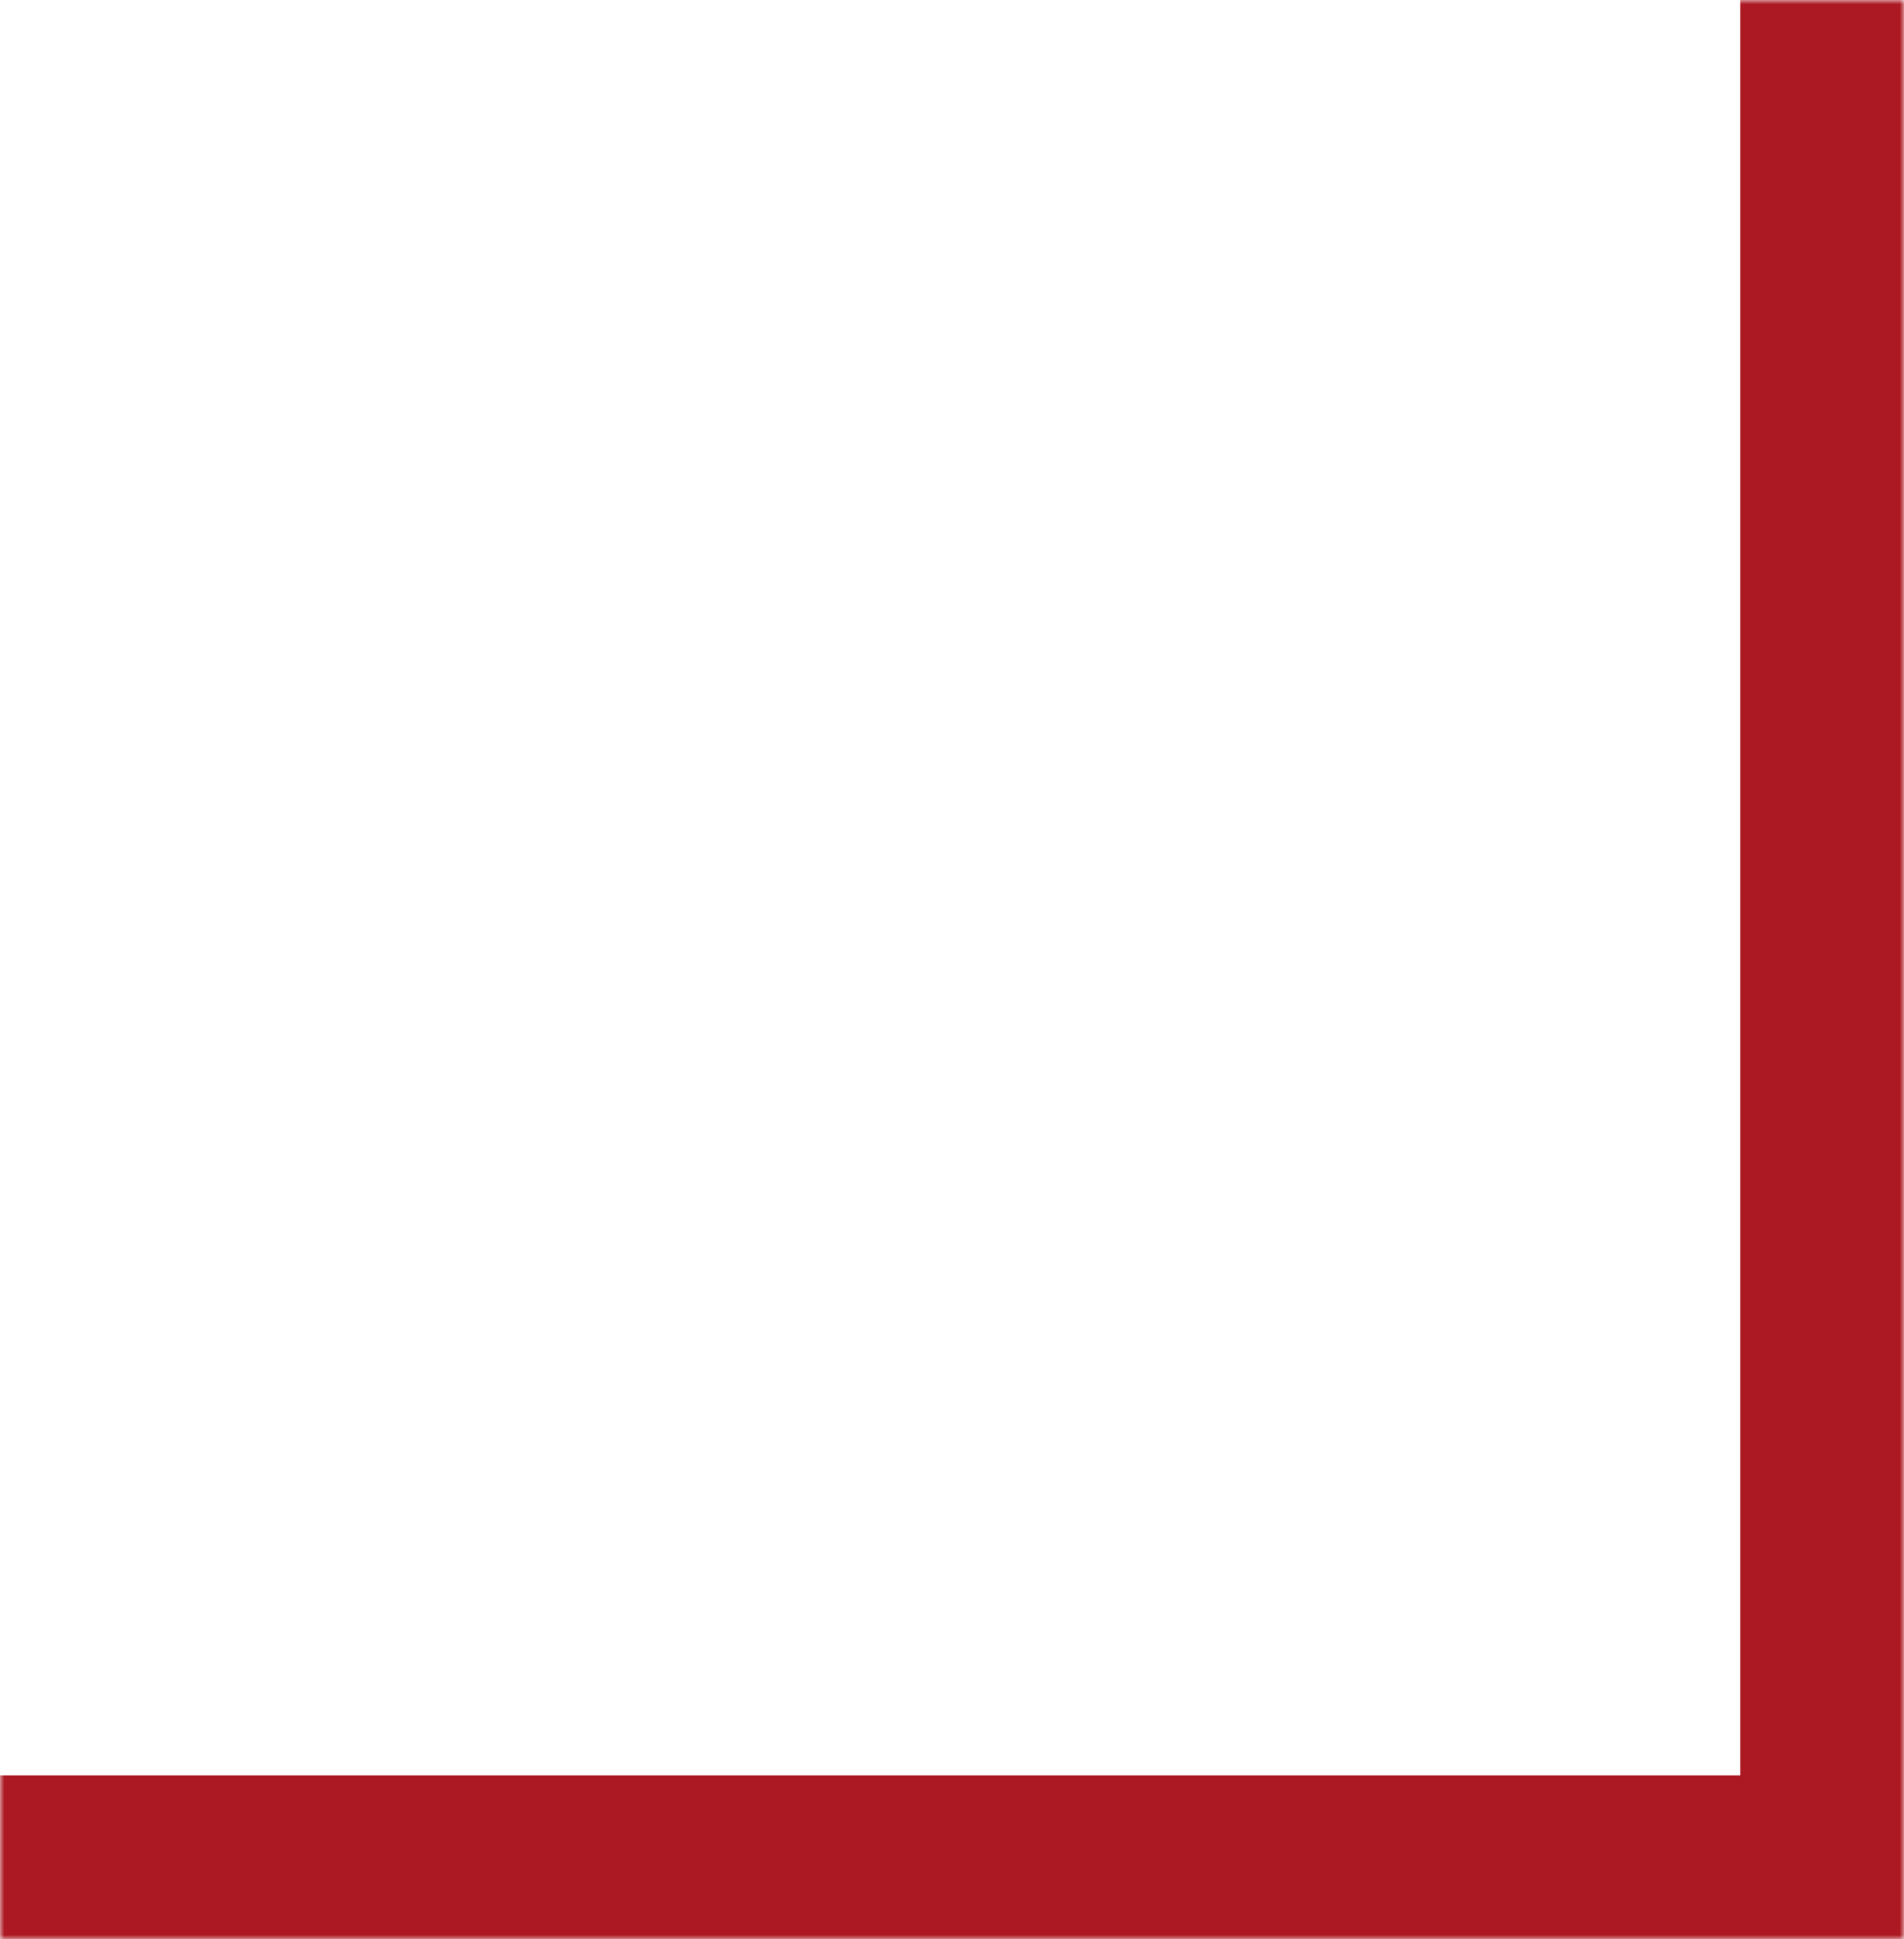 <svg xmlns="http://www.w3.org/2000/svg" width="221" height="225" viewBox="0 0 221 225" fill="none"><mask id="path-1-inside-1_706_453" fill="white"><path d="M221 225L221 0L2.6831e-06 -2.6354e-06L0 225L221 225Z"></path></mask><path d="M221 225L240 225L240 244L221 244L221 225ZM202 225L202 -2.26573e-07L240 2.26573e-07L240 225L202 225ZM2.26573e-07 206L221 206L221 244L-2.26573e-07 244L2.26573e-07 206Z" fill="#AD1922" mask="url(#path-1-inside-1_706_453)"></path></svg>